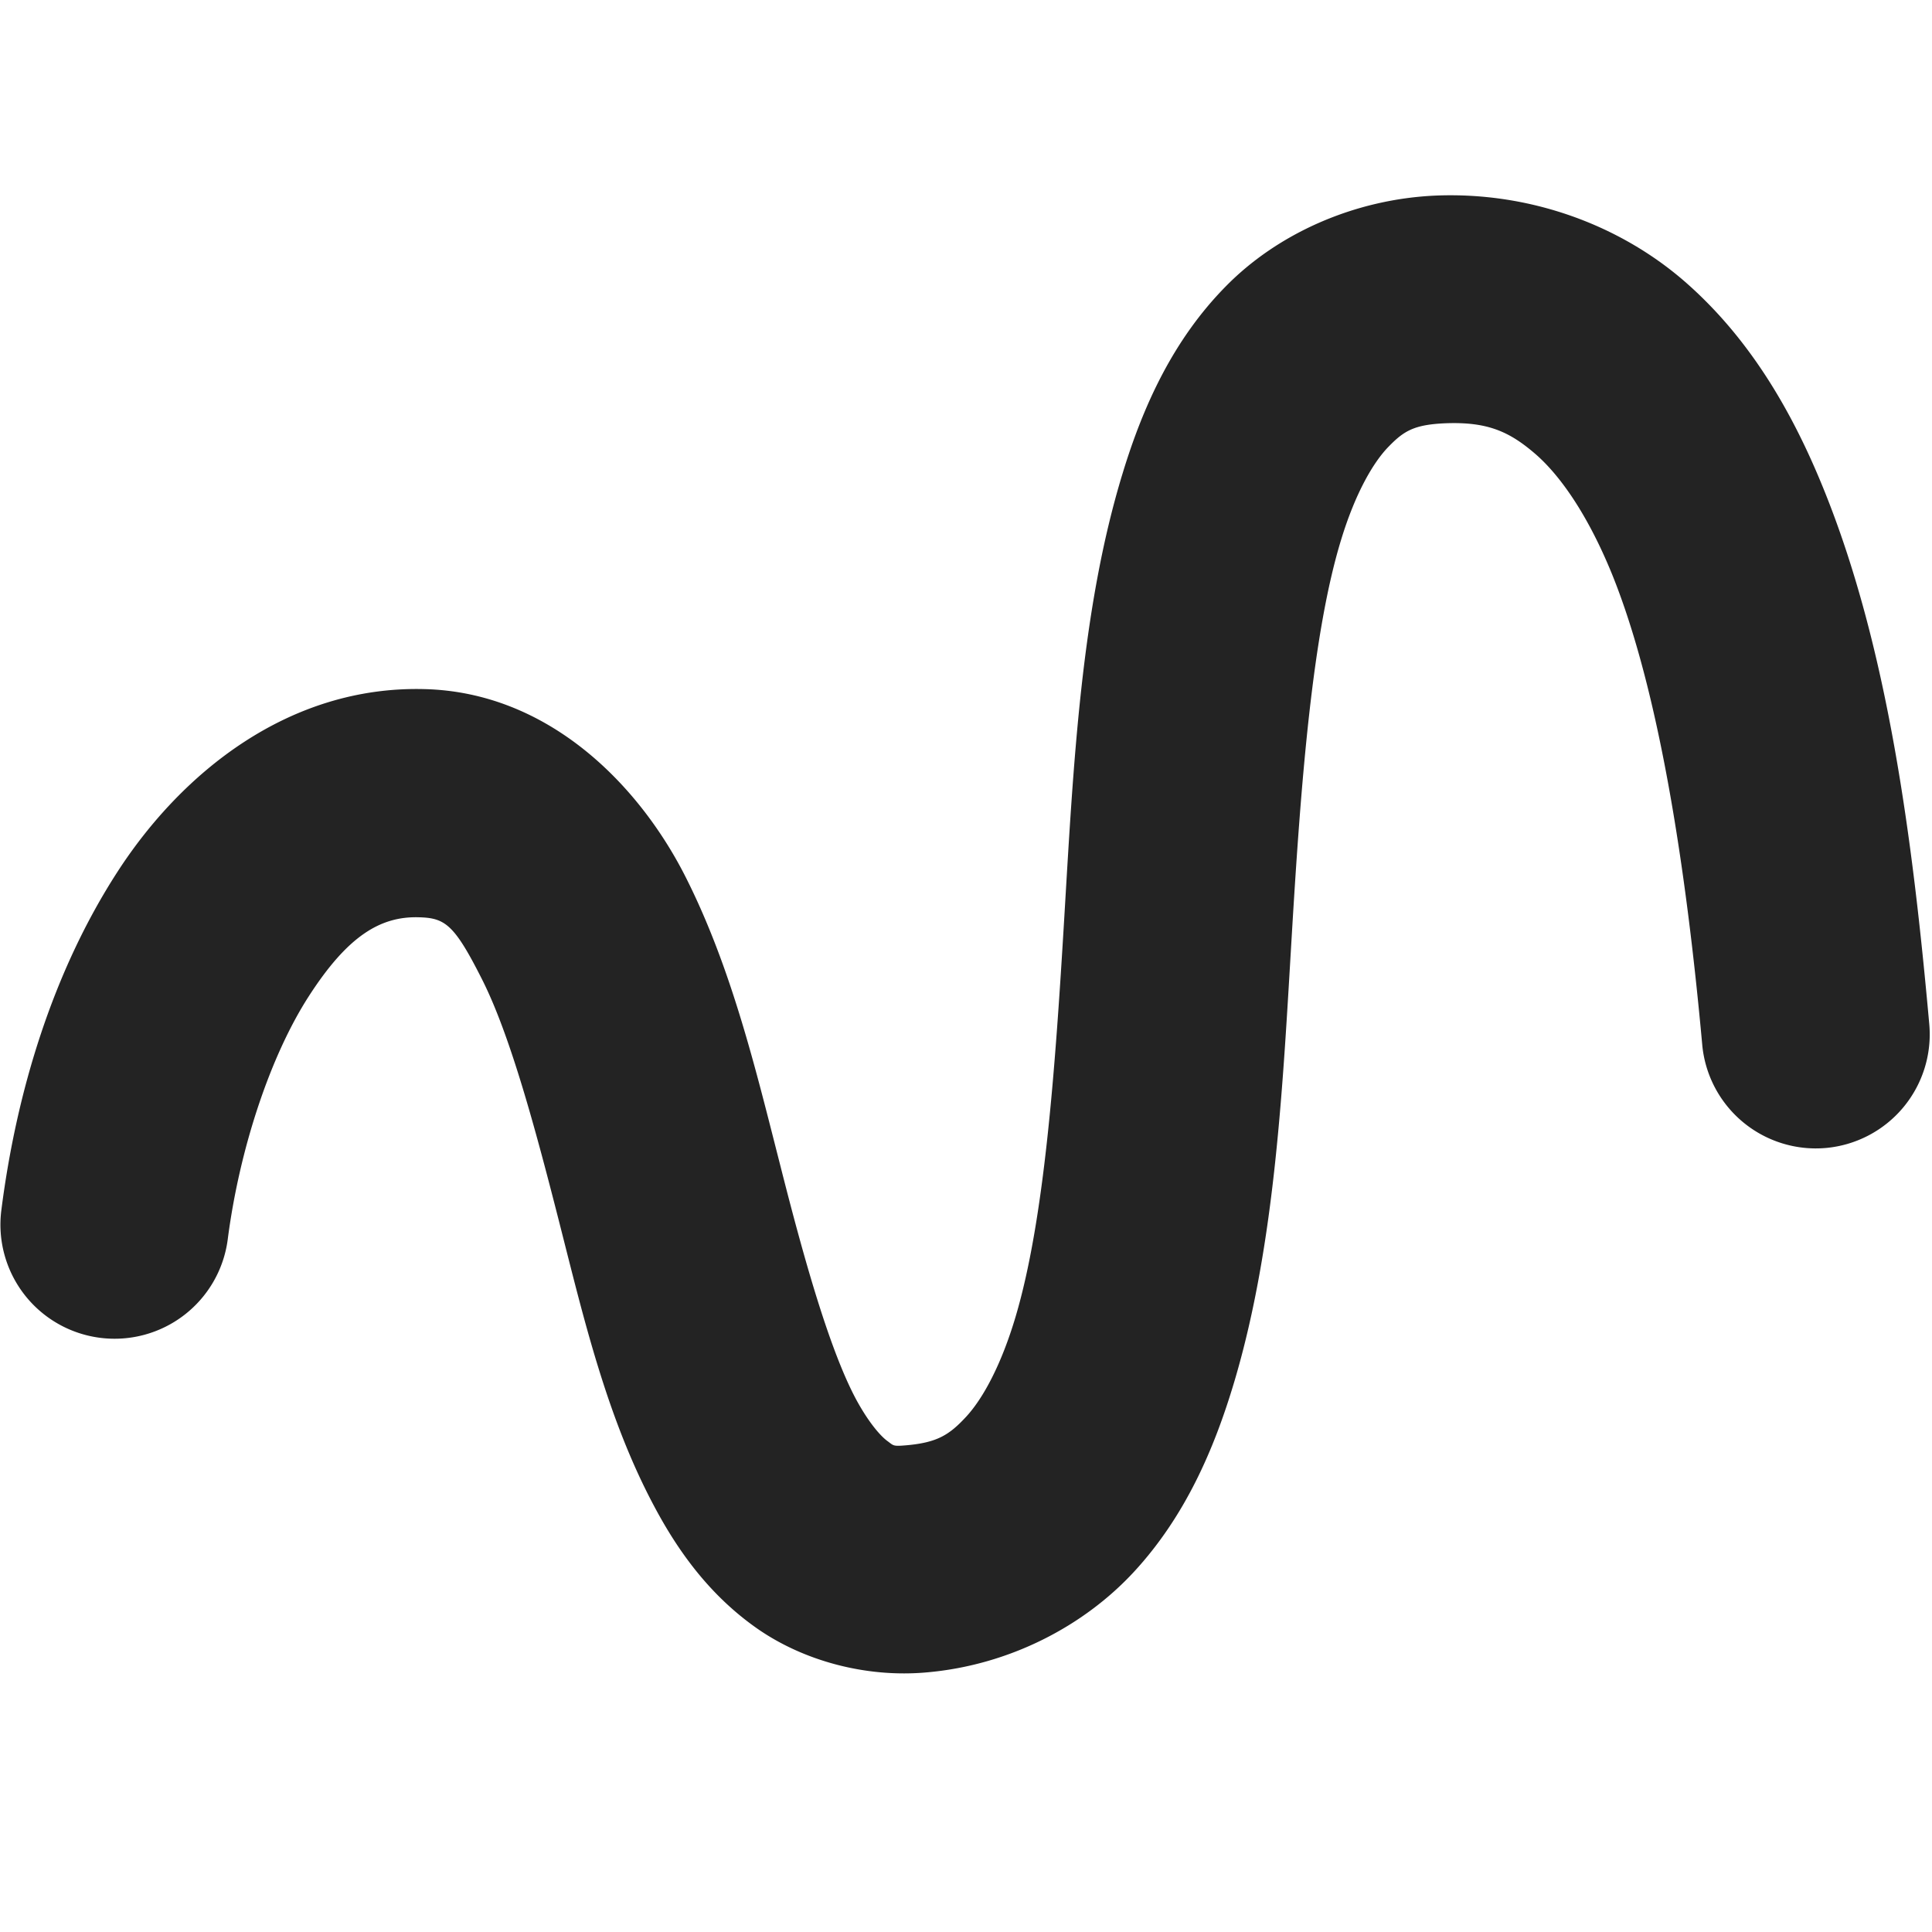 <?xml version="1.0" encoding="UTF-8" standalone="no"?>
<svg
   width="32"
   height="32"
   viewBox="0 0 8.467 8.467"
   version="1.1"
   id="svg8"
   inkscape:version="1.1.1 (3bf5ae0d25, 2021-09-20)"
   sodipodi:docname="wiggle.svg"
   inkscape:export-filename="D:\DEV_SRC\RxOT\DuAEF_Duik\icons/w16/w16_animation.png"
   inkscape:export-xdpi="48.000004"
   inkscape:export-ydpi="48.000004"
   xmlns:inkscape="http://www.inkscape.org/namespaces/inkscape"
   xmlns:sodipodi="http://sodipodi.sourceforge.net/DTD/sodipodi-0.dtd"
   xmlns="http://www.w3.org/2000/svg"
   xmlns:svg="http://www.w3.org/2000/svg"
   xmlns:rdf="http://www.w3.org/1999/02/22-rdf-syntax-ns#"
   xmlns:cc="http://creativecommons.org/ns#"
   xmlns:dc="http://purl.org/dc/elements/1.1/">
  <defs
     id="defs2" />
  <sodipodi:namedview
     id="base"
     pagecolor="#ffffff"
     bordercolor="#666666"
     borderopacity="1.0"
     inkscape:pageopacity="0.0"
     inkscape:pageshadow="2"
     inkscape:zoom="22.627418"
     inkscape:cx="30.648658"
     inkscape:cy="18.009125"
     inkscape:document-units="mm"
     inkscape:current-layer="svg8"
     showgrid="false"
     units="px"
     inkscape:window-width="3378"
     inkscape:window-height="1417"
     inkscape:window-x="1974"
     inkscape:window-y="-8"
     inkscape:window-maximized="1"
     inkscape:document-rotation="0"
     inkscape:snap-bbox="true"
     inkscape:bbox-paths="true"
     inkscape:bbox-nodes="true"
     inkscape:snap-bbox-edge-midpoints="true"
     inkscape:snap-bbox-midpoints="true"
     inkscape:snap-nodes="false"
     inkscape:pagecheckerboard="0">
    <sodipodi:guide
       position="8.467,0"
       orientation="-32,0"
       id="guide854"
       inkscape:locked="false" />
    <sodipodi:guide
       position="8.467,8.467"
       orientation="0,-32"
       id="guide856"
       inkscape:locked="false" />
    <sodipodi:guide
       position="0,8.467"
       orientation="32,0"
       id="guide858"
       inkscape:locked="false" />
  </sodipodi:namedview>
  <path
     style="color:#000000;fill:#232323;stroke-linecap:round;-inkscape-stroke:none"
     d="M 6.295,0.857 C 5.937,0.872 5.599,1.023 5.371,1.256 5.143,1.488 5.011,1.775 4.92,2.074 4.737,2.672 4.704,3.357 4.664,4.025 4.624,4.694 4.577,5.345 4.451,5.77 4.388,5.982 4.308,6.129 4.234,6.209 c -0.074,0.08 -0.127,0.113 -0.262,0.125 -0.059,0.005 -0.055,0.002 -0.082,-0.018 C 3.863,6.297 3.81,6.24 3.752,6.133 3.637,5.918 3.526,5.528 3.42,5.109 3.313,4.691 3.207,4.243 3.004,3.842 2.801,3.441 2.405,3.033 1.859,3.02 1.267,3.005 0.797,3.384 0.514,3.822 0.231,4.26 0.072,4.785 0.006,5.303 A 0.5,0.5 0 0 0 0.439,5.863 0.5,0.5 0 0 0 0.998,5.432 C 1.049,5.037 1.184,4.628 1.354,4.365 1.523,4.103 1.666,4.015 1.836,4.02 c 0.115,0.003 0.155,0.031 0.277,0.273 0.122,0.242 0.231,0.644 0.338,1.064 0.107,0.42 0.209,0.858 0.418,1.248 0.104,0.195 0.241,0.385 0.445,0.529 0.204,0.144 0.481,0.22 0.75,0.195 C 4.423,7.297 4.75,7.127 4.971,6.887 5.192,6.647 5.32,6.356 5.41,6.053 5.59,5.446 5.622,4.754 5.662,4.086 5.702,3.418 5.752,2.776 5.877,2.367 5.939,2.163 6.018,2.026 6.086,1.957 c 0.067,-0.069 0.112,-0.096 0.248,-0.102 0.183,-0.007 0.279,0.035 0.393,0.133 0.114,0.098 0.235,0.276 0.338,0.529 0.205,0.507 0.324,1.281 0.395,2.061 A 0.5,0.5 0 0 0 8.002,5.031 0.5,0.5 0 0 0 8.455,4.488 C 8.382,3.676 8.274,2.838 7.992,2.143 7.851,1.795 7.662,1.475 7.379,1.23 7.096,0.986 6.707,0.841 6.295,0.857 Z"
     id="path981" />
</svg>
